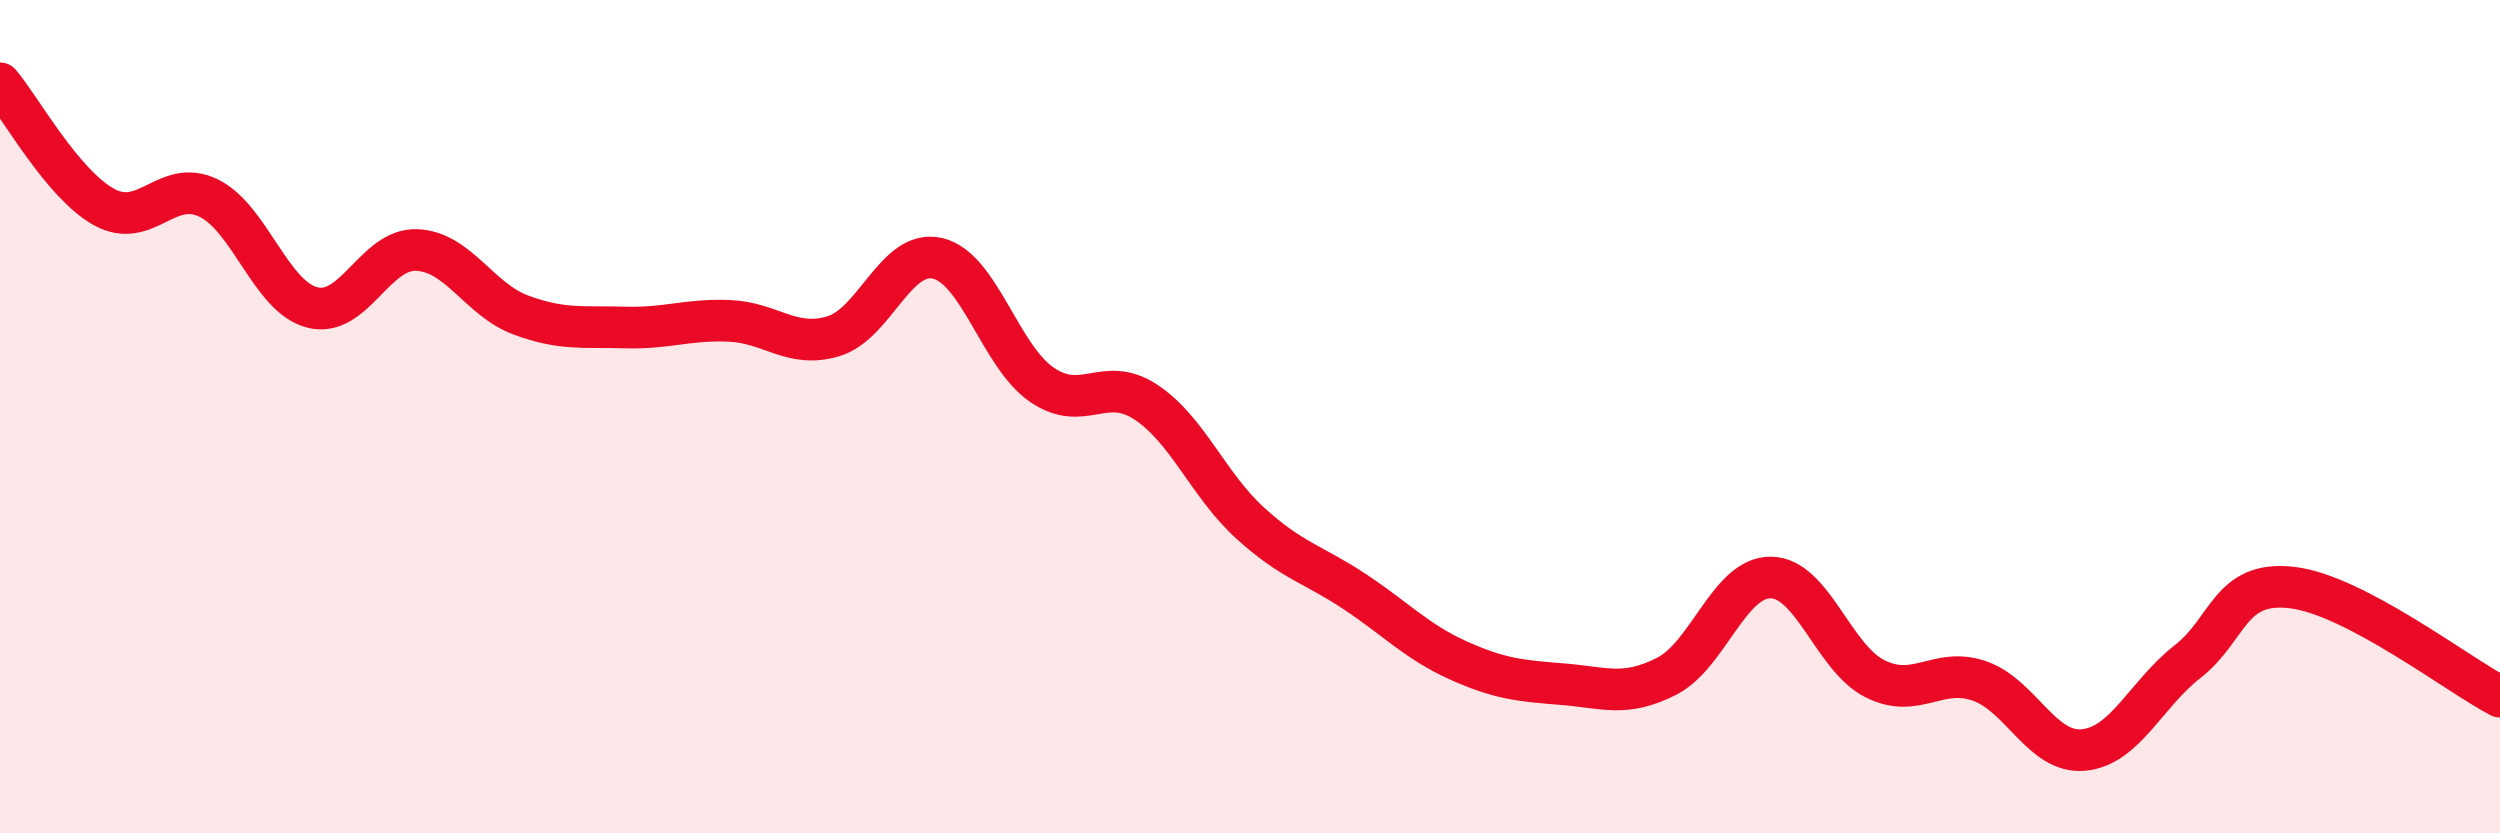 
    <svg width="60" height="20" viewBox="0 0 60 20" xmlns="http://www.w3.org/2000/svg">
      <path
        d="M 0,2 C 0.5,2.59 1.5,4.42 2.5,4.97 C 3.5,5.52 4,4.27 5,4.75 C 6,5.23 6.5,7.13 7.5,7.38 C 8.5,7.63 9,5.96 10,6 C 11,6.04 11.5,7.19 12.5,7.56 C 13.5,7.93 14,7.83 15,7.86 C 16,7.89 16.5,7.66 17.5,7.7 C 18.5,7.74 19,8.37 20,8.07 C 21,7.77 21.5,5.97 22.5,6.2 C 23.5,6.43 24,8.54 25,9.23 C 26,9.92 26.5,8.99 27.5,9.65 C 28.5,10.31 29,11.64 30,12.55 C 31,13.46 31.5,13.53 32.5,14.19 C 33.5,14.85 34,15.4 35,15.85 C 36,16.3 36.5,16.34 37.5,16.42 C 38.5,16.5 39,16.74 40,16.23 C 41,15.72 41.5,13.85 42.5,13.86 C 43.5,13.87 44,15.79 45,16.29 C 46,16.79 46.5,16 47.5,16.34 C 48.5,16.68 49,18.09 50,18 C 51,17.91 51.5,16.66 52.5,15.88 C 53.5,15.1 53.5,13.93 55,14.1 C 56.5,14.27 59,16.2 60,16.72L60 20L0 20Z"
        fill="#EB0A25"
        opacity="0.1"
        stroke-linecap="round"
        stroke-linejoin="round"
      />
      <path
        d="M 0,2 C 0.5,2.59 1.5,4.42 2.5,4.97 C 3.5,5.52 4,4.27 5,4.75 C 6,5.23 6.5,7.13 7.5,7.38 C 8.5,7.63 9,5.96 10,6 C 11,6.04 11.5,7.19 12.5,7.56 C 13.5,7.93 14,7.83 15,7.86 C 16,7.89 16.5,7.66 17.5,7.7 C 18.5,7.74 19,8.37 20,8.07 C 21,7.77 21.5,5.97 22.5,6.2 C 23.5,6.43 24,8.54 25,9.23 C 26,9.92 26.5,8.99 27.5,9.65 C 28.5,10.31 29,11.64 30,12.55 C 31,13.46 31.5,13.53 32.5,14.19 C 33.5,14.85 34,15.4 35,15.85 C 36,16.3 36.5,16.34 37.5,16.42 C 38.5,16.5 39,16.74 40,16.23 C 41,15.72 41.5,13.85 42.5,13.86 C 43.5,13.87 44,15.79 45,16.29 C 46,16.79 46.5,16 47.5,16.34 C 48.5,16.68 49,18.09 50,18 C 51,17.91 51.5,16.66 52.5,15.88 C 53.5,15.1 53.5,13.93 55,14.1 C 56.5,14.27 59,16.2 60,16.72"
        stroke="#EB0A25"
        stroke-width="1"
        fill="none"
        stroke-linecap="round"
        stroke-linejoin="round"
      />
    </svg>
  